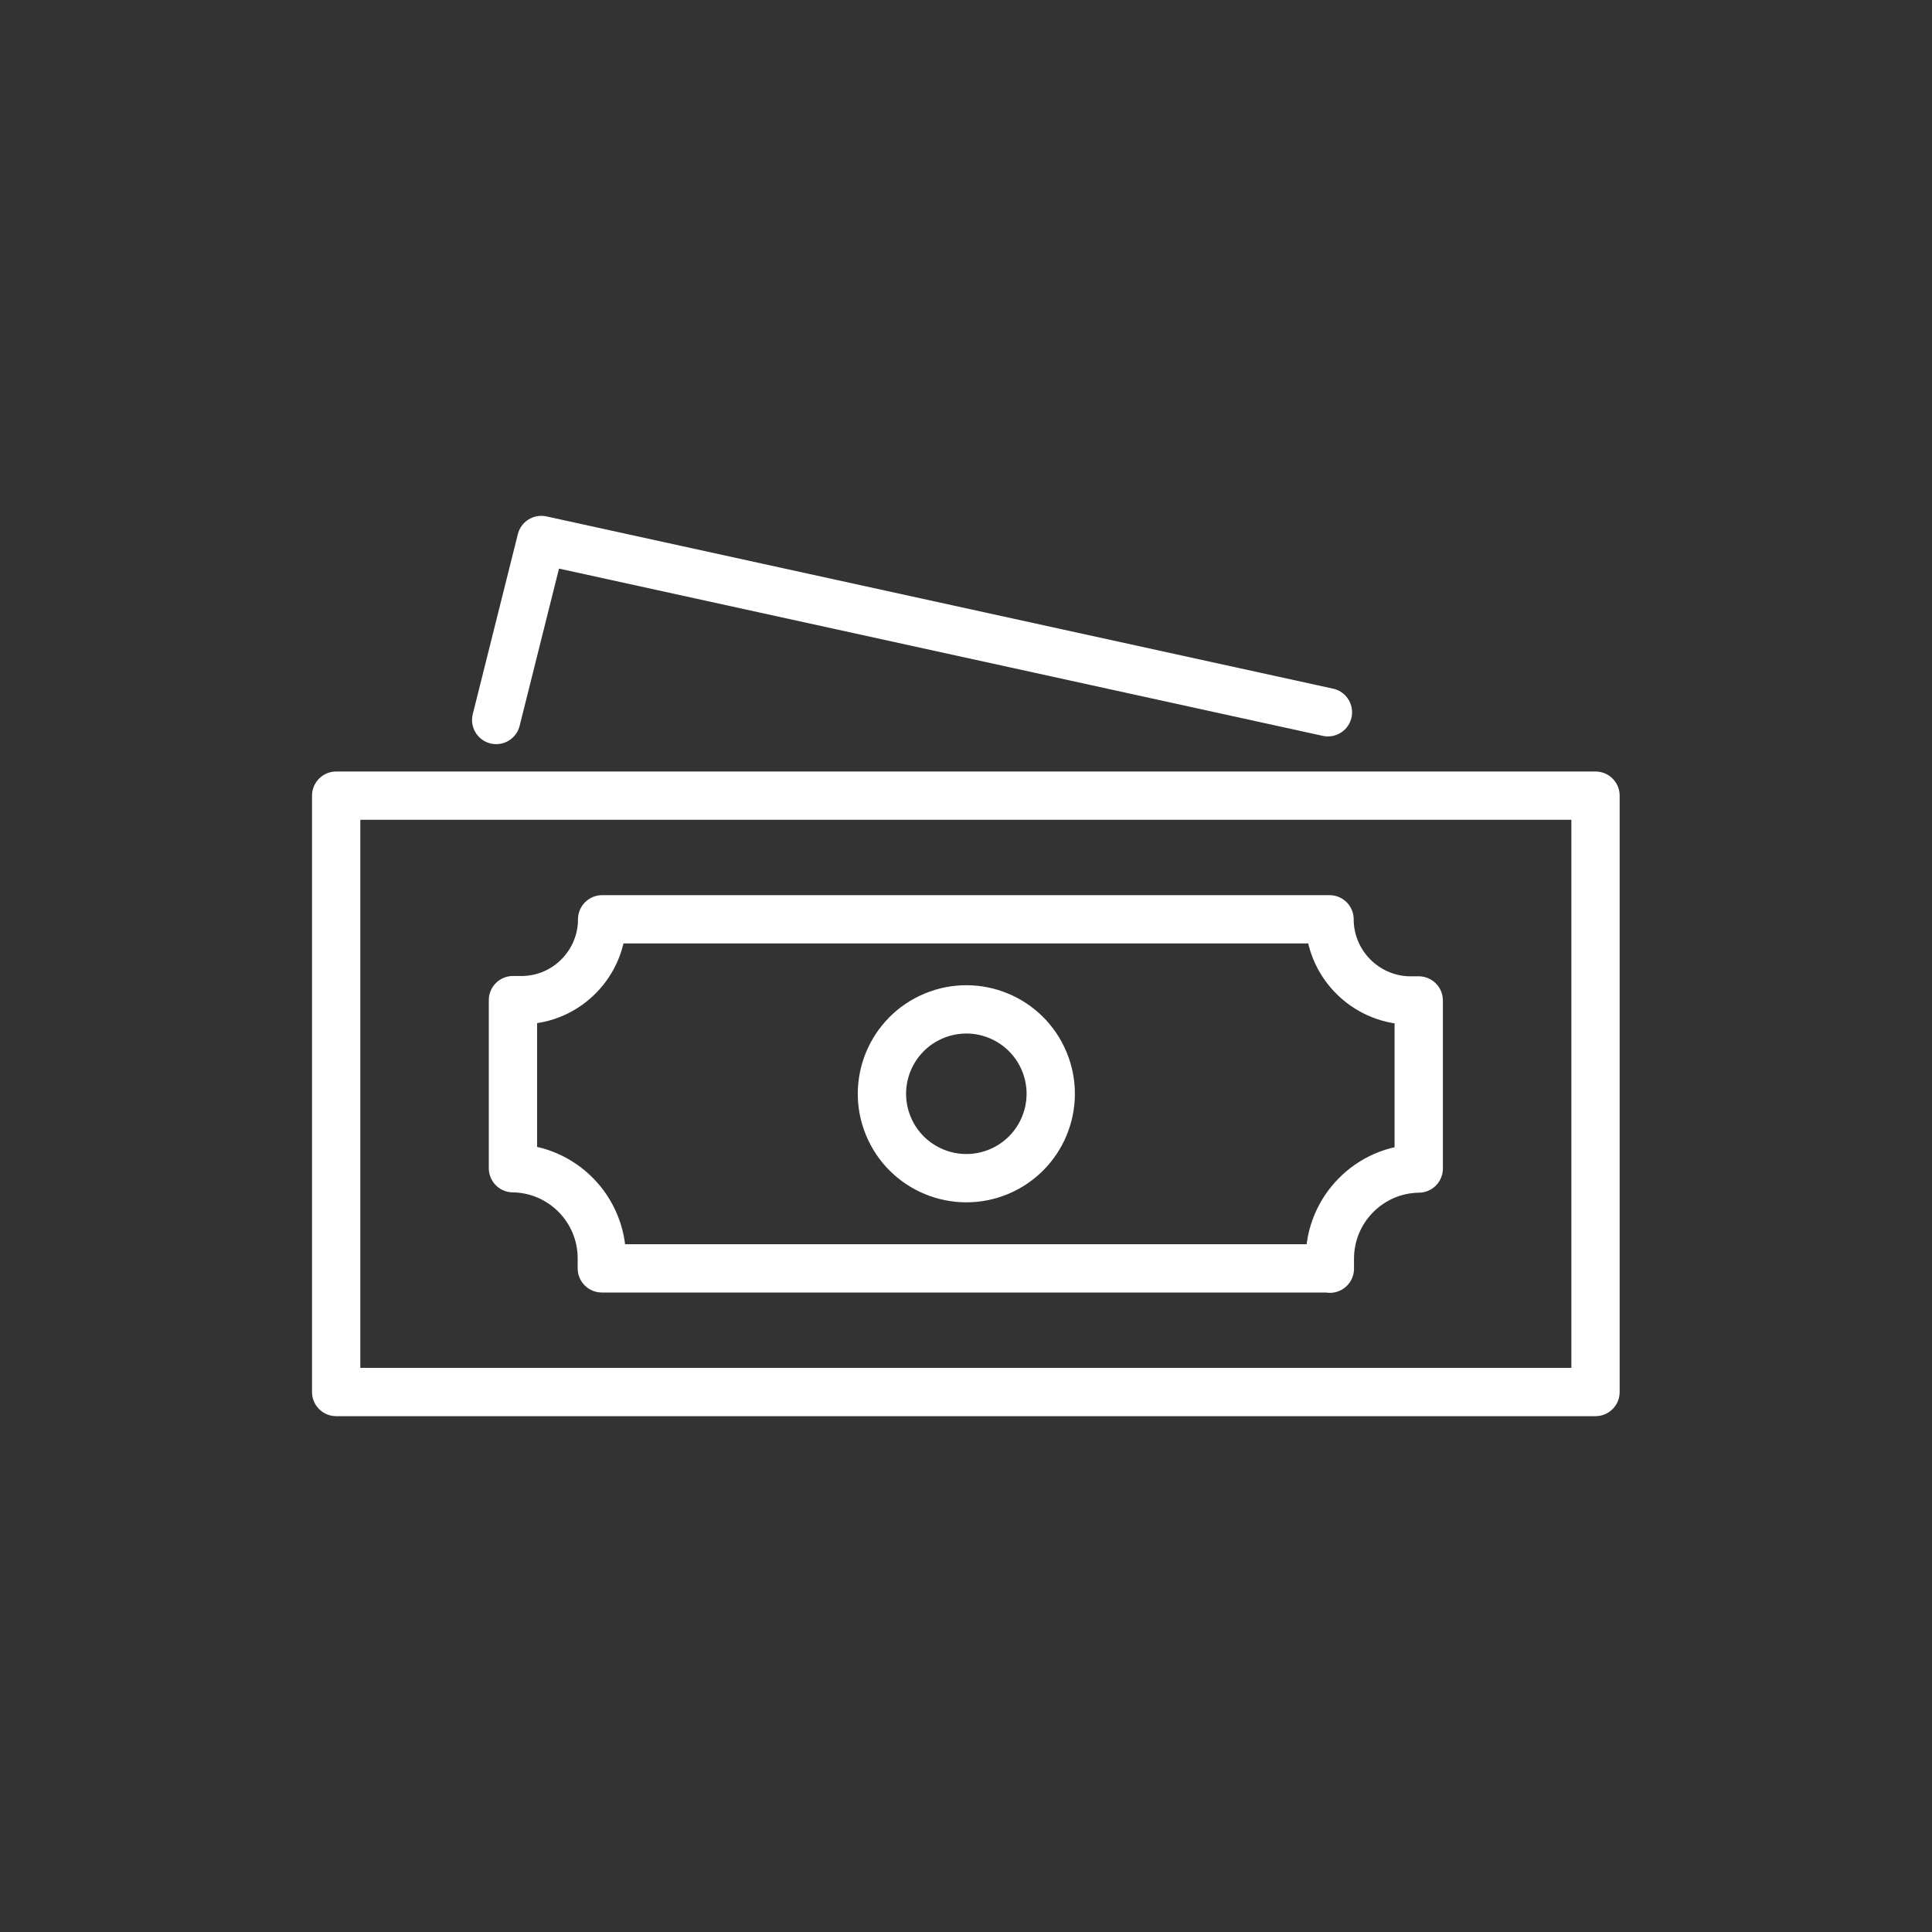 <svg viewBox="0 0 60 60" xmlns="http://www.w3.org/2000/svg"><rect x="0" y="0" width="60" height="60" fill="#333333" stroke="none"/><g fill="none" stroke="#fff" stroke-linecap="round" stroke-linejoin="round" stroke-width="1.5"><path d="m10.44 24.71h39.11v18.52h-39.11z"/><circle cx="30" cy="33.97" r="2.62" transform="matrix(.924 -.383 .383 .924 -10.72 14.07)"/><path d="m41.3 39.4v-.31c0-1.53 1.23-2.78 2.76-2.8v-5.22h-.32c-1.36-.04-2.45-1.16-2.45-2.52h-22.59c0 1.36-1.09 2.48-2.45 2.51h-.32v5.22c1.53.02 2.76 1.27 2.76 2.8v.31h22.59z"/><path d="m15.41 22.36 1.4-5.59 24.43 5.35"/></g></svg>